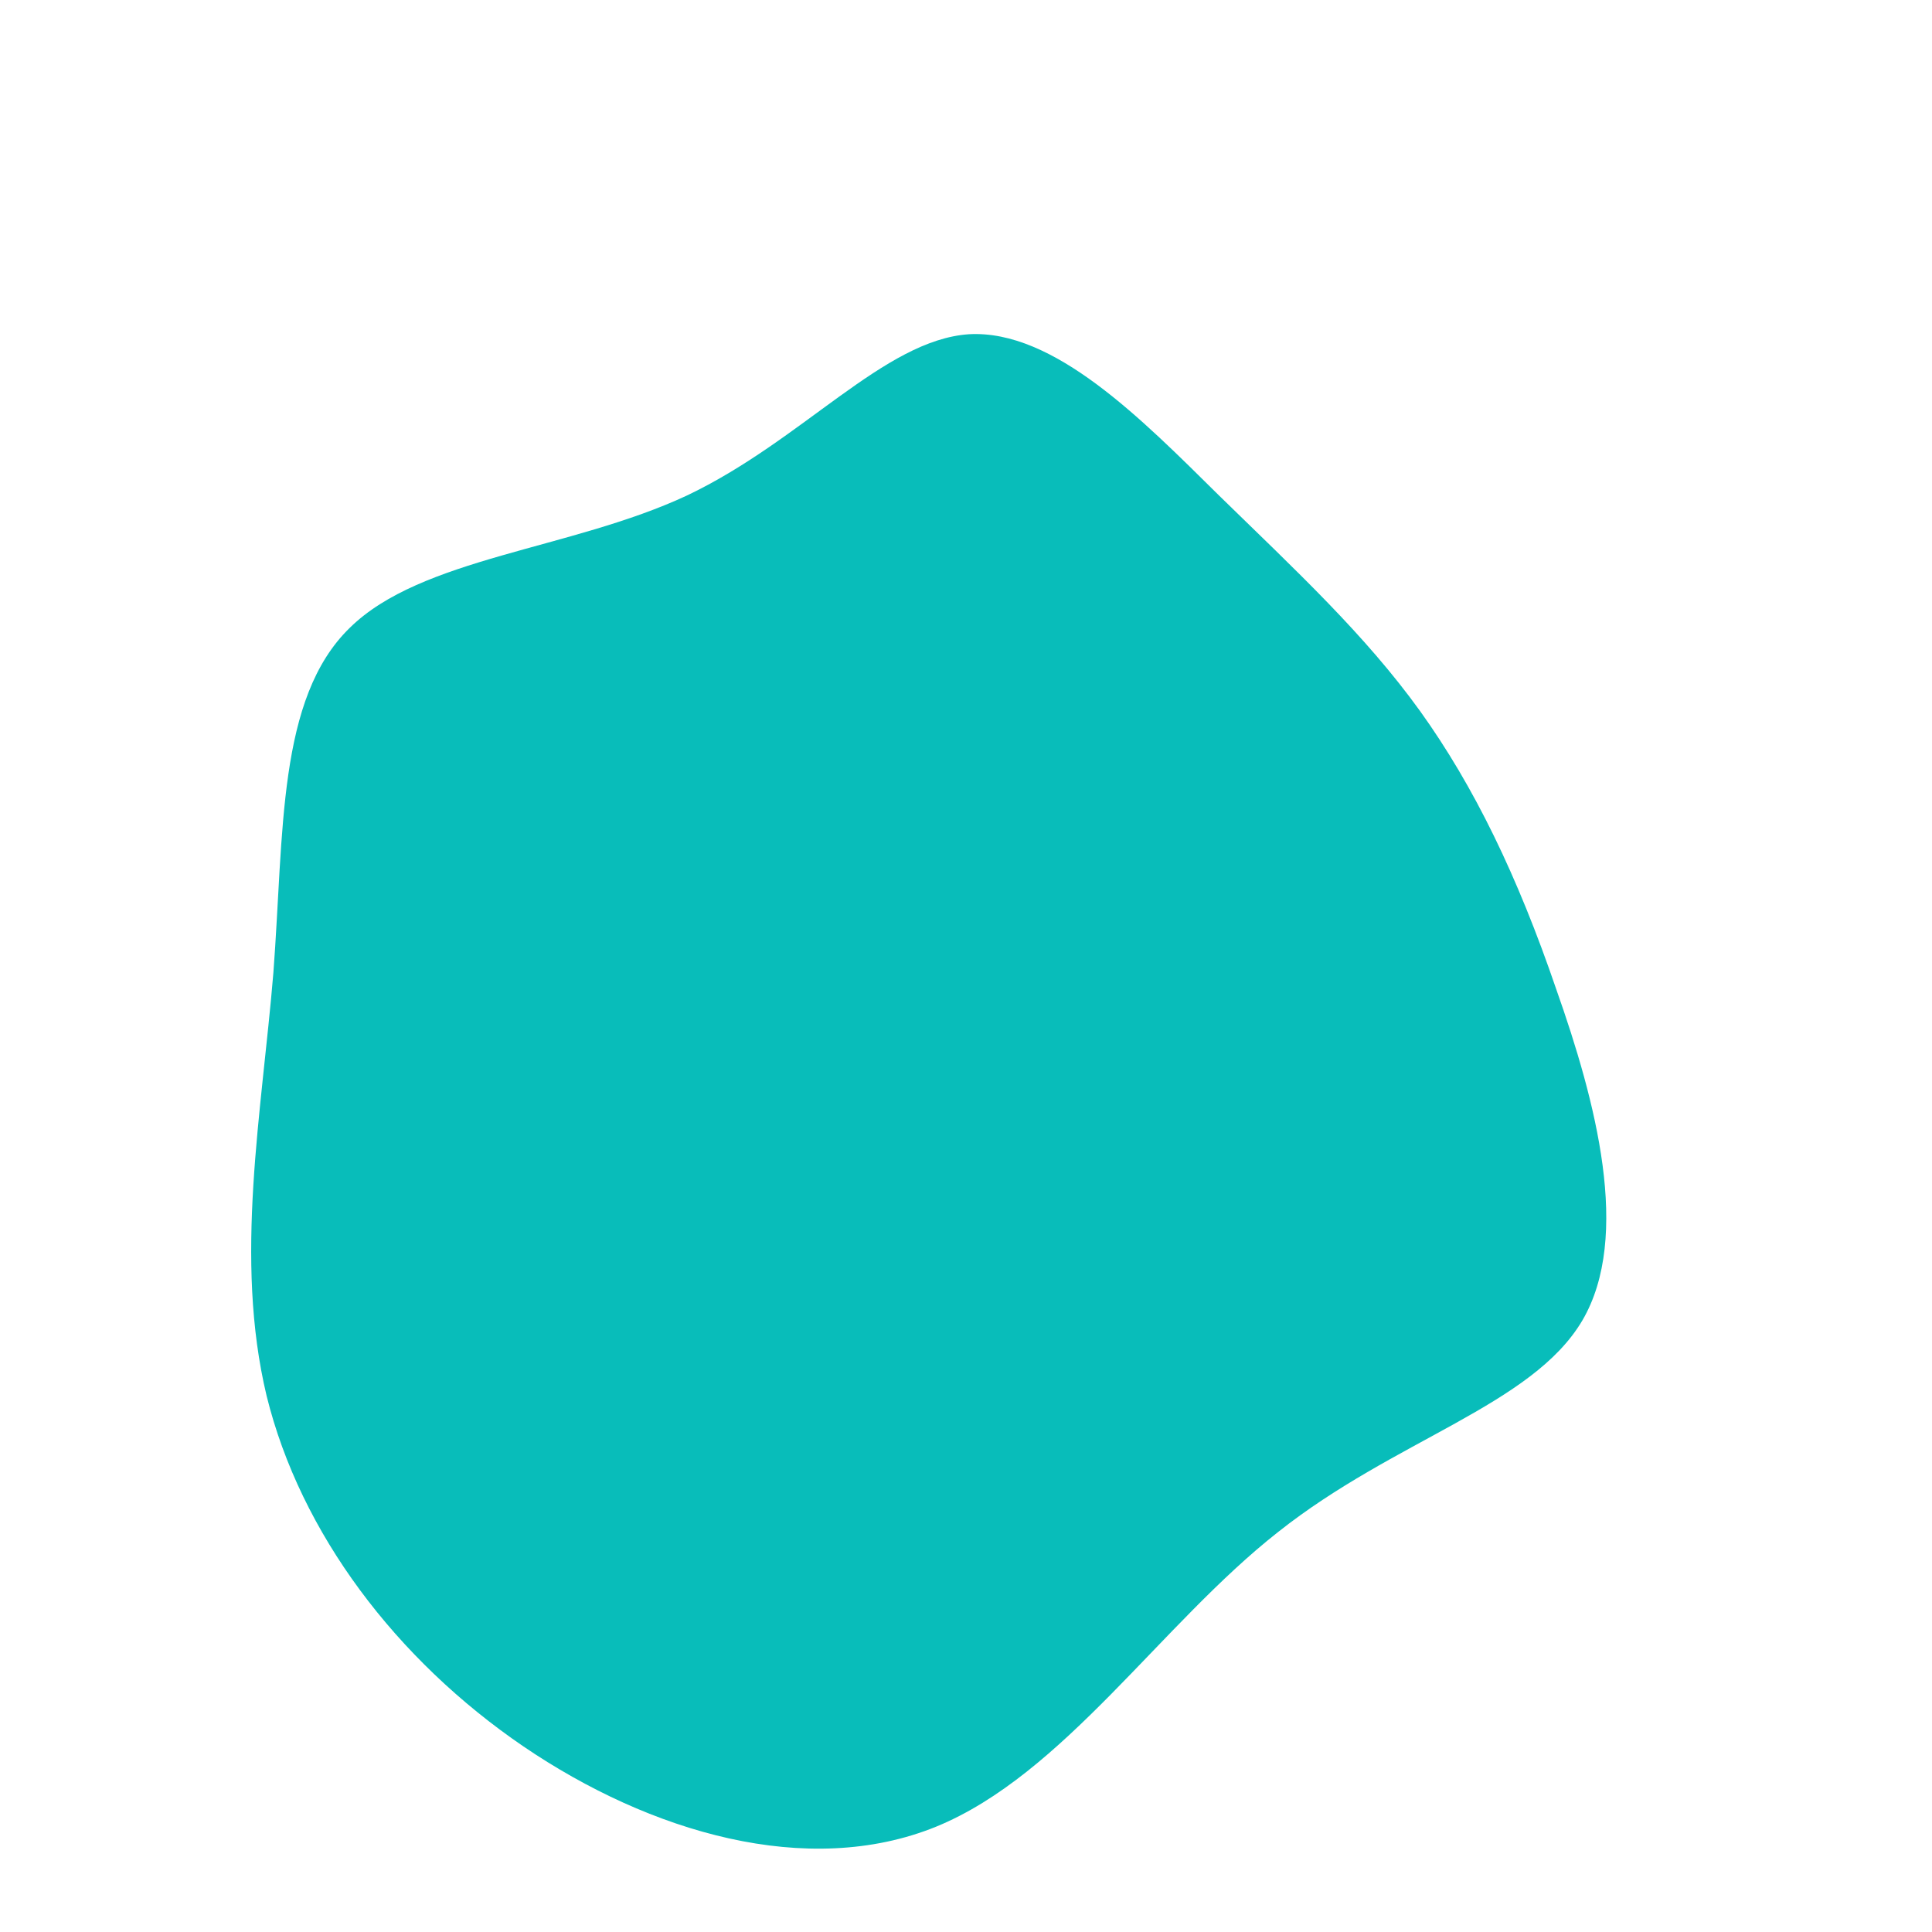 <?xml version="1.0" encoding="UTF-8" standalone="no"?> <svg xmlns="http://www.w3.org/2000/svg" viewBox="0 0 200 200"> <path fill="#08BDBA" d="M26.2,-48.7C34.3,-40.8,41.3,-34.3,47,-26.4C52.6,-18.6,57.1,-9.3,61.1,2.4C65.2,14,68.9,28,63.8,36.7C58.6,45.5,44.4,49,32.3,58.6C20.2,68.1,10.1,83.7,-3.1,89.1C-16.4,94.5,-32.7,89.7,-45.8,80.8C-59,71.8,-68.9,58.7,-72.4,44.5C-75.8,30.3,-72.9,15.2,-71.7,0.7C-70.6,-13.8,-71.3,-27.7,-63.8,-35C-56.4,-42.3,-40.9,-43.1,-28.9,-48.7C-16.9,-54.4,-8.5,-64.8,0.3,-65.4C9.1,-65.9,18.2,-56.6,26.2,-48.7Z" transform="translate(100 100)"></path> </svg> 